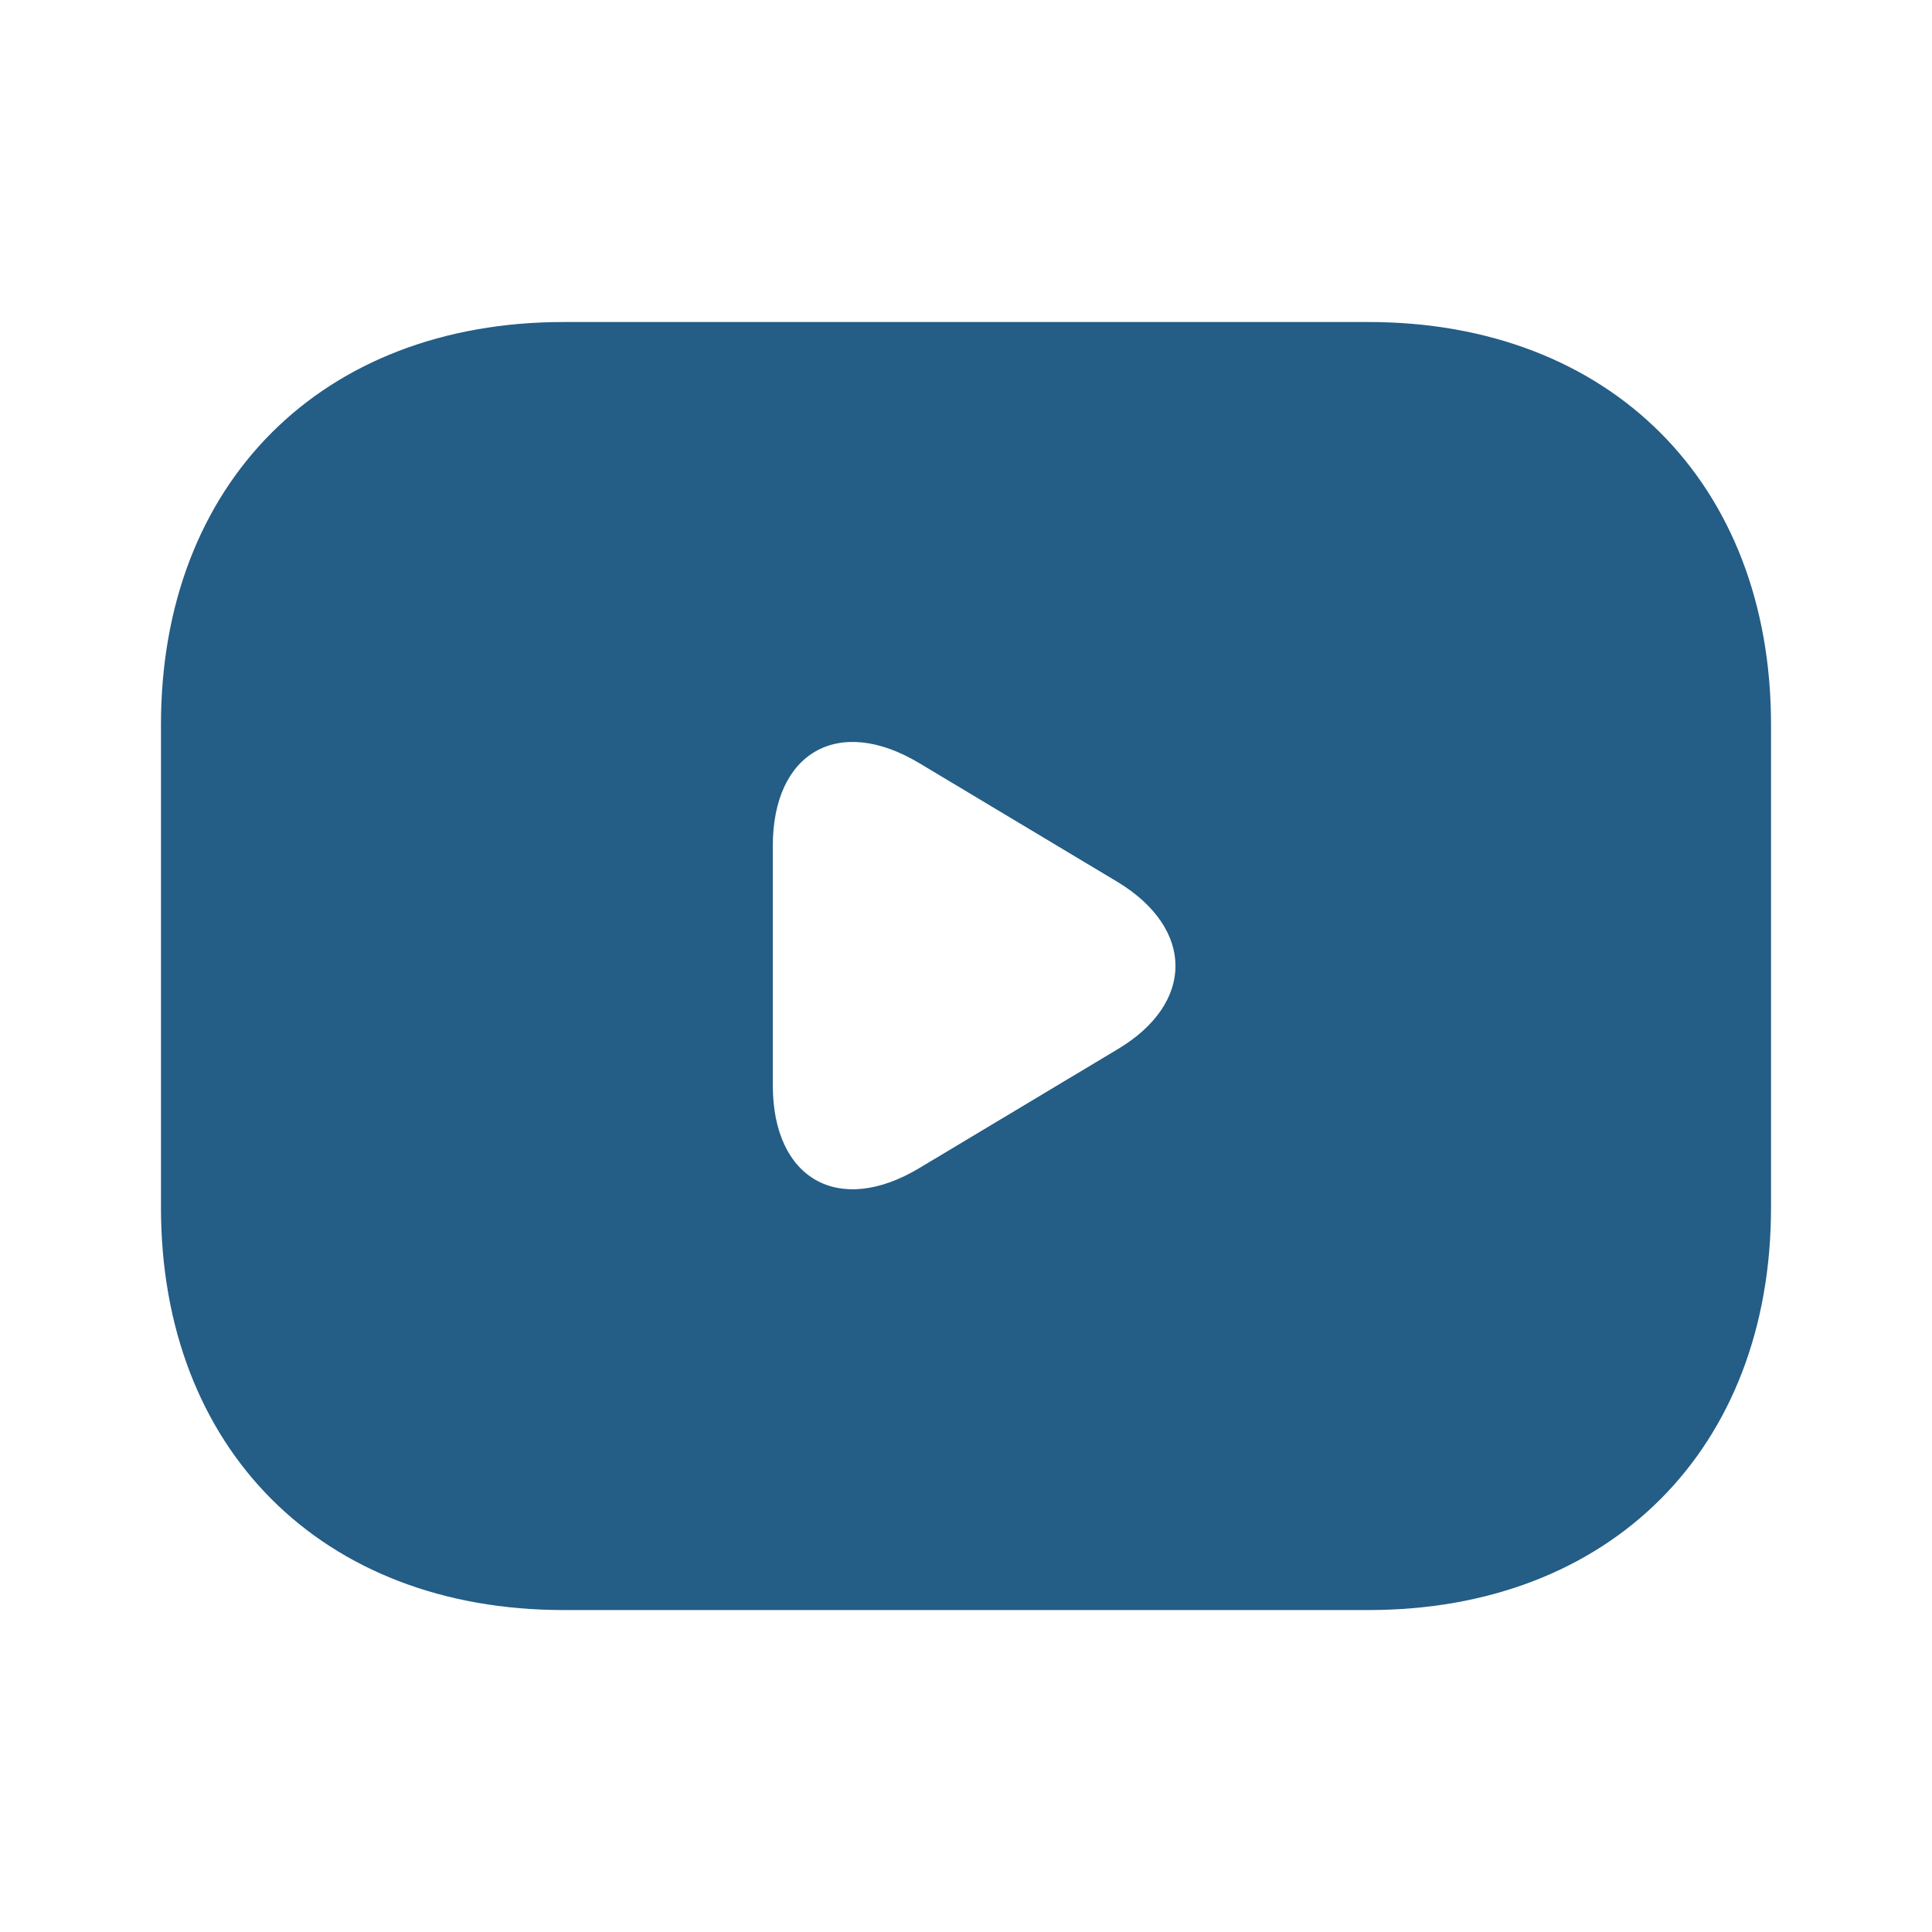 <svg width="28" height="28" viewBox="0 0 28 28" fill="none" xmlns="http://www.w3.org/2000/svg">
<path d="M19.833 4.667H8.167C4.667 4.667 2.333 7 2.333 10.5V17.5C2.333 21 4.667 23.334 8.167 23.334H19.833C23.333 23.334 25.667 21 25.667 17.5V10.5C25.667 7 23.333 4.667 19.833 4.667ZM16.205 15.202L13.323 16.929C12.157 17.629 11.2 17.092 11.2 15.727V12.262C11.2 10.897 12.157 10.36 13.323 11.06L16.205 12.787C17.313 13.464 17.313 14.537 16.205 15.202Z" fill="#245D86"/>
</svg>
